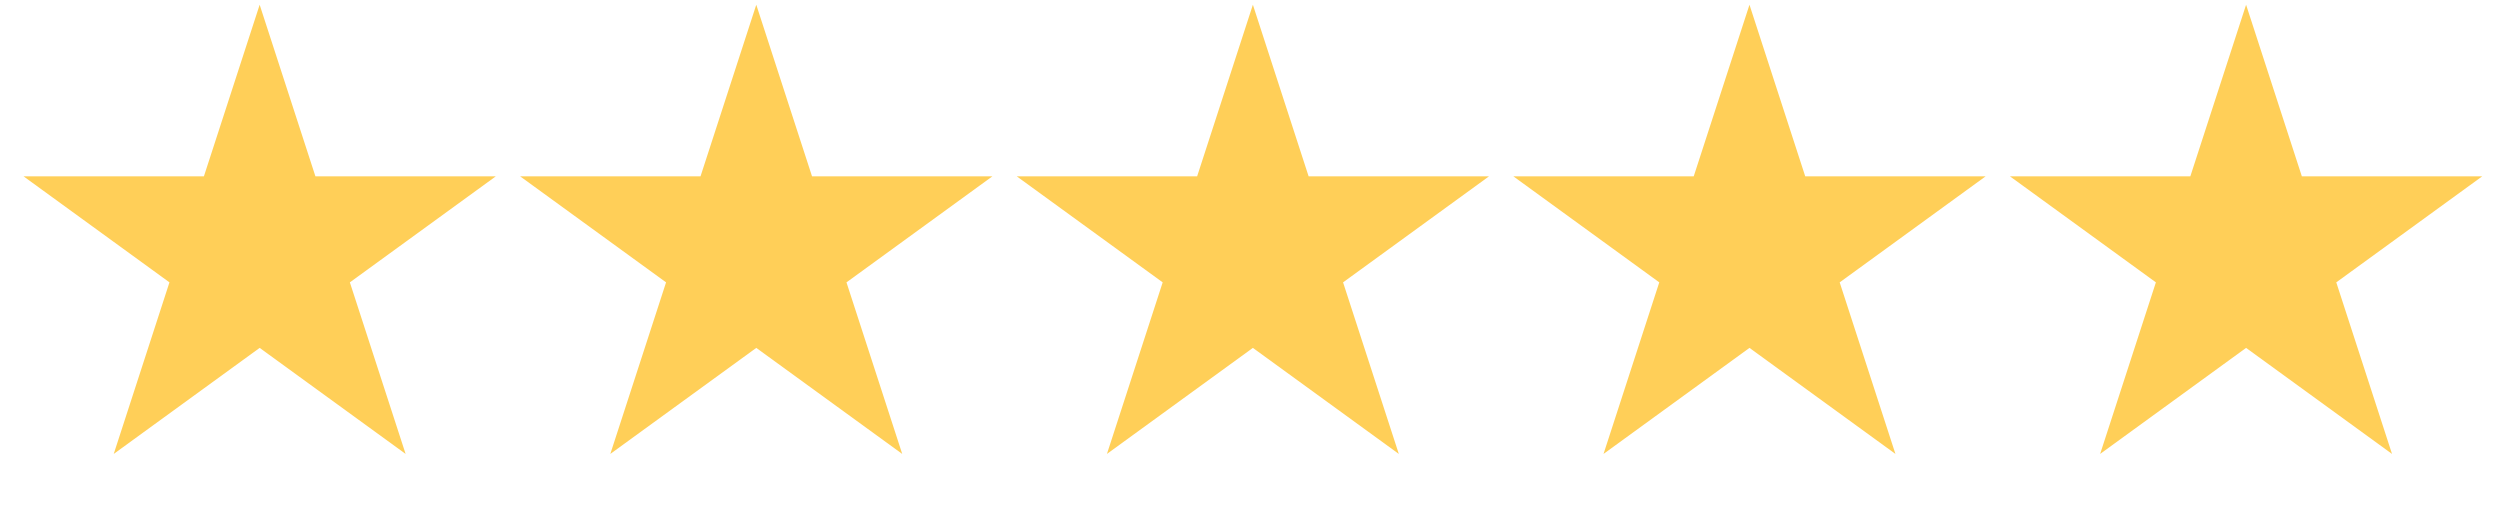 <svg width="110" height="23" viewBox="0 0 110 23" fill="none" xmlns="http://www.w3.org/2000/svg">
<path d="M11.425 0.209L13.878 7.758H21.816L15.394 12.424L17.847 19.973L11.425 15.307L5.004 19.973L7.456 12.424L1.035 7.758H8.972L11.425 0.209Z" fill="#ffcf58"/>
<path d="M33.276 0.209L35.729 7.758H43.666L37.245 12.424L39.698 19.973L33.276 15.307L26.854 19.973L29.307 12.424L22.885 7.758H30.823L33.276 0.209Z" fill="#ffcf58"/>
<path d="M55.127 0.209L57.579 7.758H65.517L59.095 12.424L61.548 19.973L55.127 15.307L48.705 19.973L51.158 12.424L44.736 7.758H52.674L55.127 0.209Z" fill="#ffcf58"/>
<path d="M76.977 0.209L79.43 7.758H87.368L80.946 12.424L83.399 19.973L76.977 15.307L70.555 19.973L73.008 12.424L66.587 7.758H74.524L76.977 0.209Z" fill="#ffcf58"/>
<path d="M98.828 0.209L101.281 7.758H109.218L102.796 12.424L105.249 19.973L98.828 15.307L92.406 19.973L94.859 12.424L88.437 7.758H96.375L98.828 0.209Z" fill="#ffcf58"/>
</svg>
